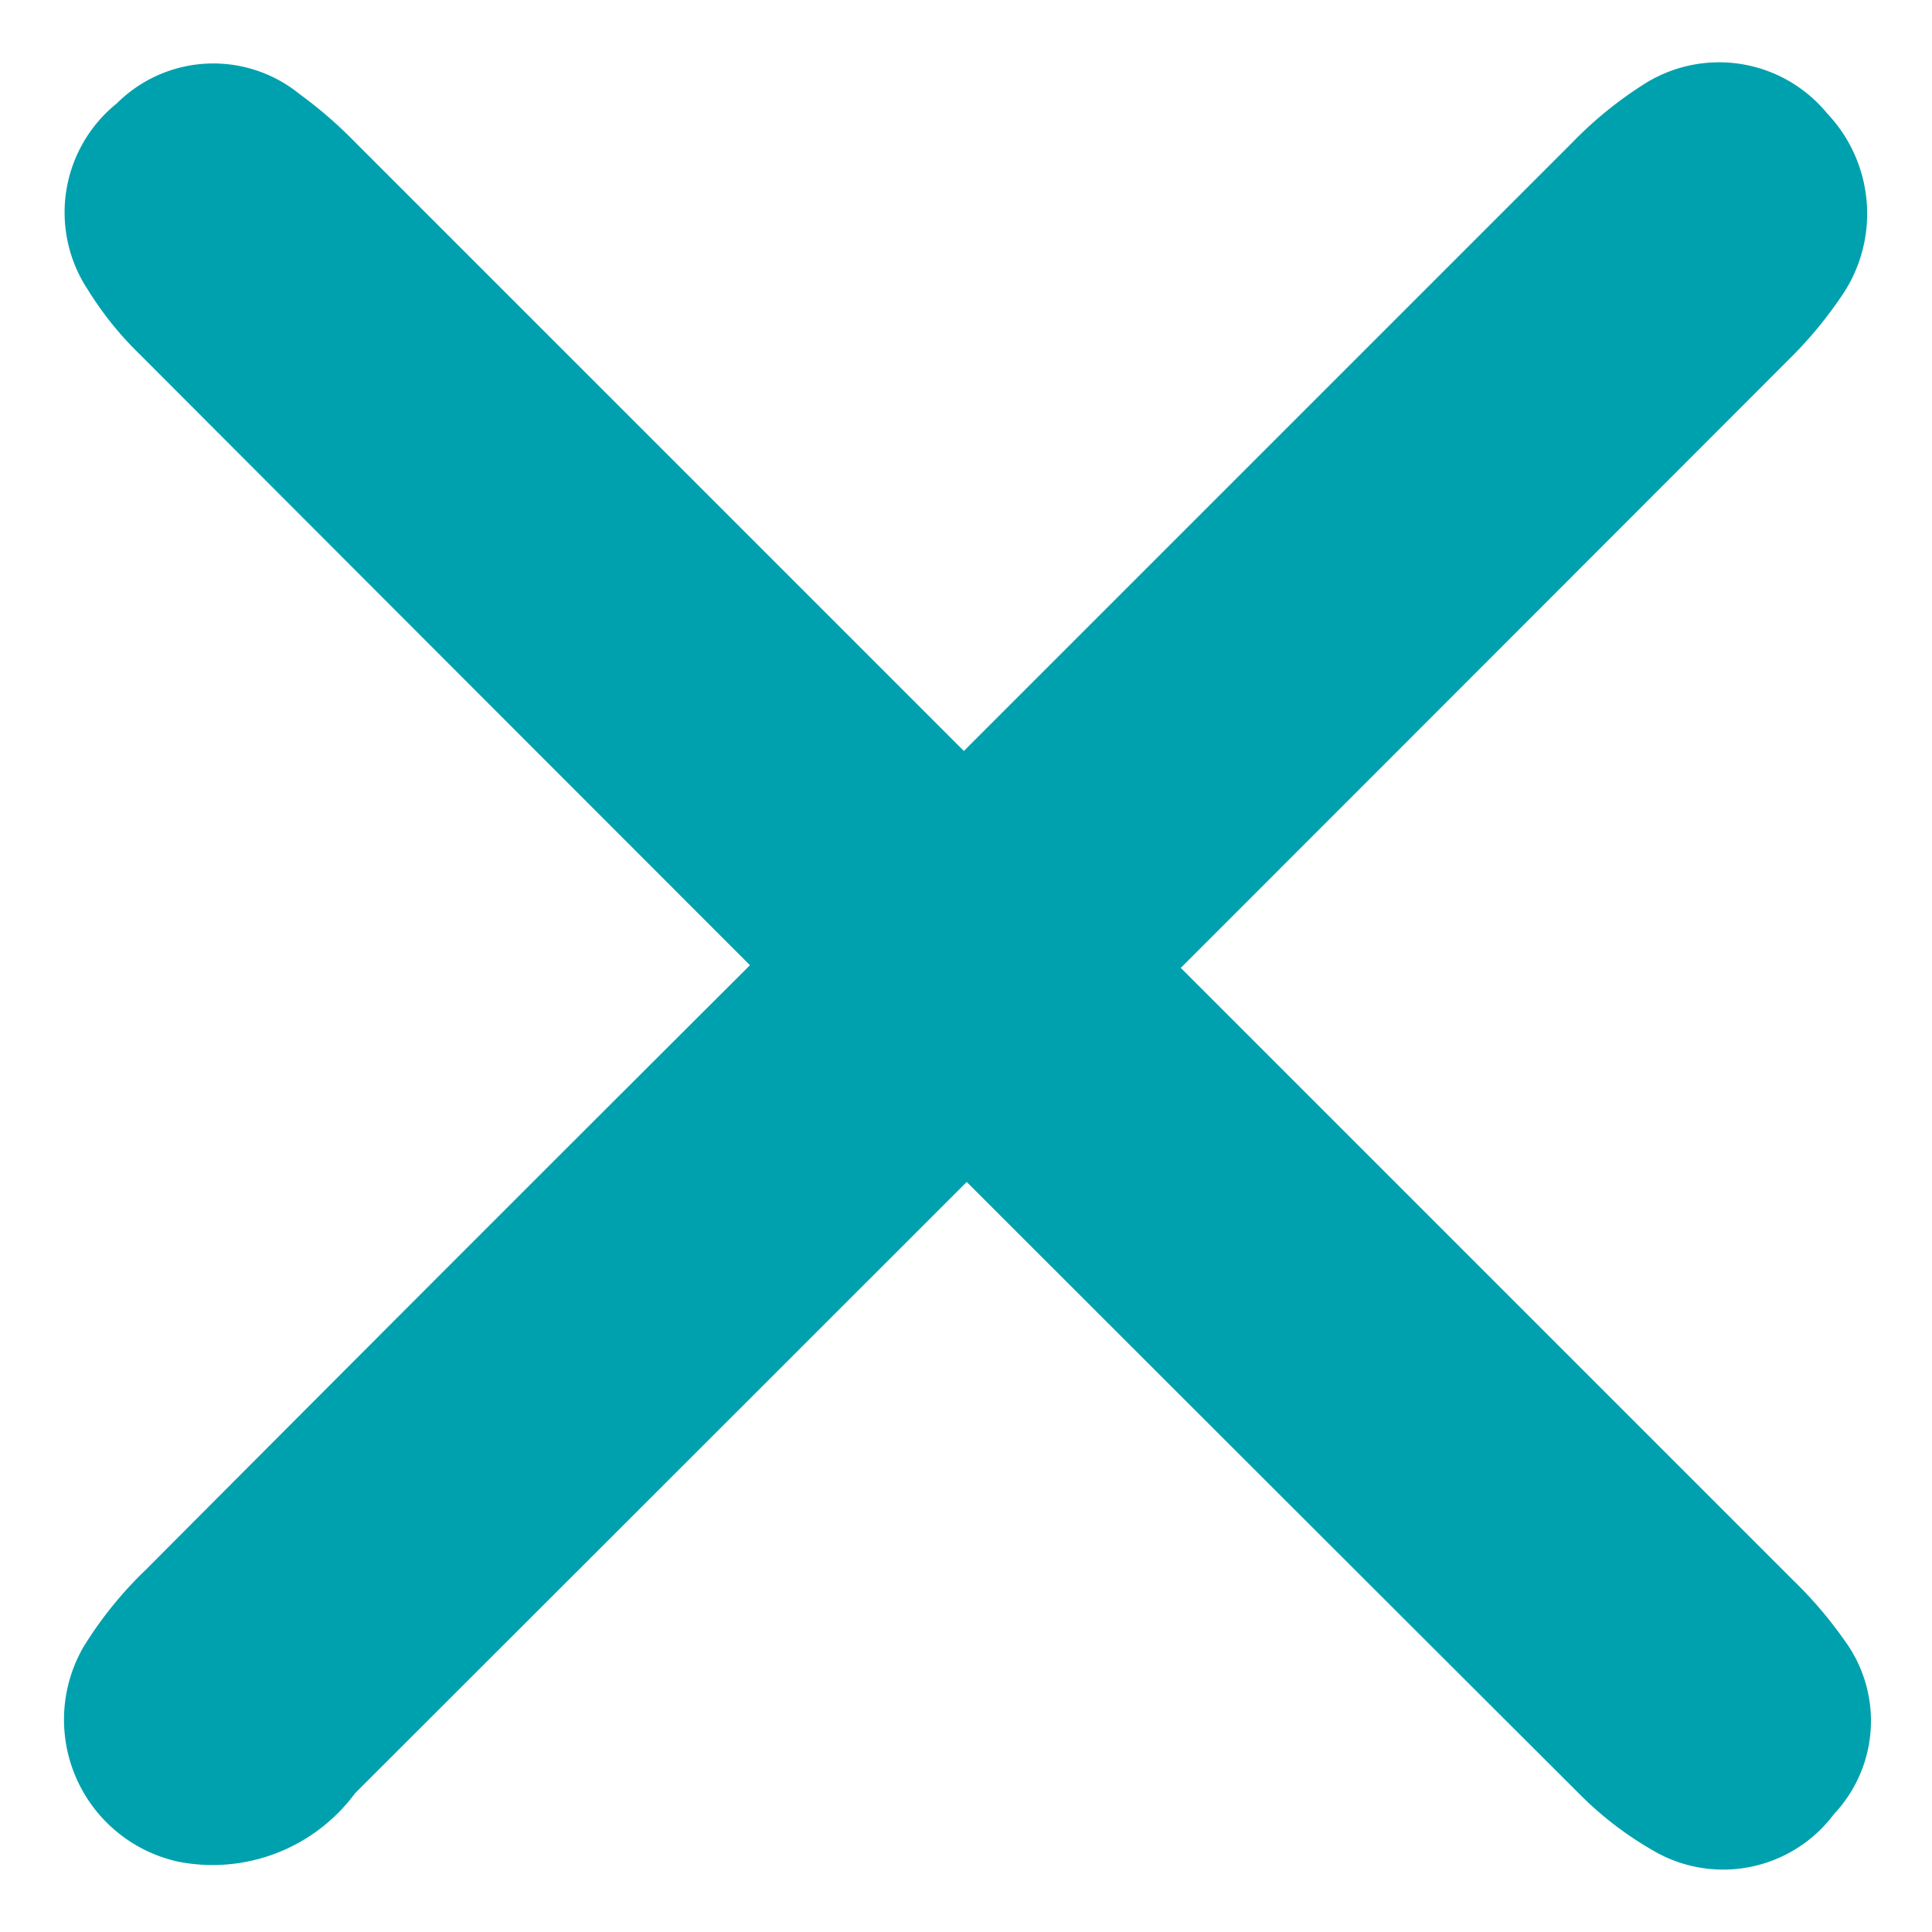 <svg xmlns="http://www.w3.org/2000/svg" width="18.159" height="18.159" viewBox="0 0 18.159 18.159">
  <g id="Menu_Icon_-_Tablet" data-name="Menu Icon - Tablet" transform="translate(-2.316 -0.476)">
    <path id="Path_2908" data-name="Path 2908" d="M11.418,137.81q4.744,0,9.487,0a3.675,3.675,0,0,1,.881.094,1.314,1.314,0,0,1,1,1.408,1.368,1.368,0,0,1-1.139,1.312,3.9,3.9,0,0,1-.676.067q-9.566.005-19.132,0a1.667,1.667,0,0,1-1.632-.722A1.367,1.367,0,0,1,1,137.915a3.656,3.656,0,0,1,.932-.1q4.744-.01,9.487,0" transform="translate(-95.13 -80.853) rotate(-45)" fill="#00a1ae"/>
    <path id="Path_2909" data-name="Path 2909" d="M11.482,0q4.77,0,9.541,0a3.873,3.873,0,0,1,.729.058,1.276,1.276,0,0,1,1.087,1.225,1.3,1.3,0,0,1-.952,1.442,3.263,3.263,0,0,1-.876.116q-9.567.009-19.134,0A3.171,3.171,0,0,1,1.1,2.756,1.316,1.316,0,0,1,.057,1.326,1.285,1.285,0,0,1,1.211.049,4.085,4.085,0,0,1,1.888,0q4.8,0,9.593,0" transform="translate(4.311 0.47) rotate(45)" fill="#00a1ae"/>
  </g>
</svg>
